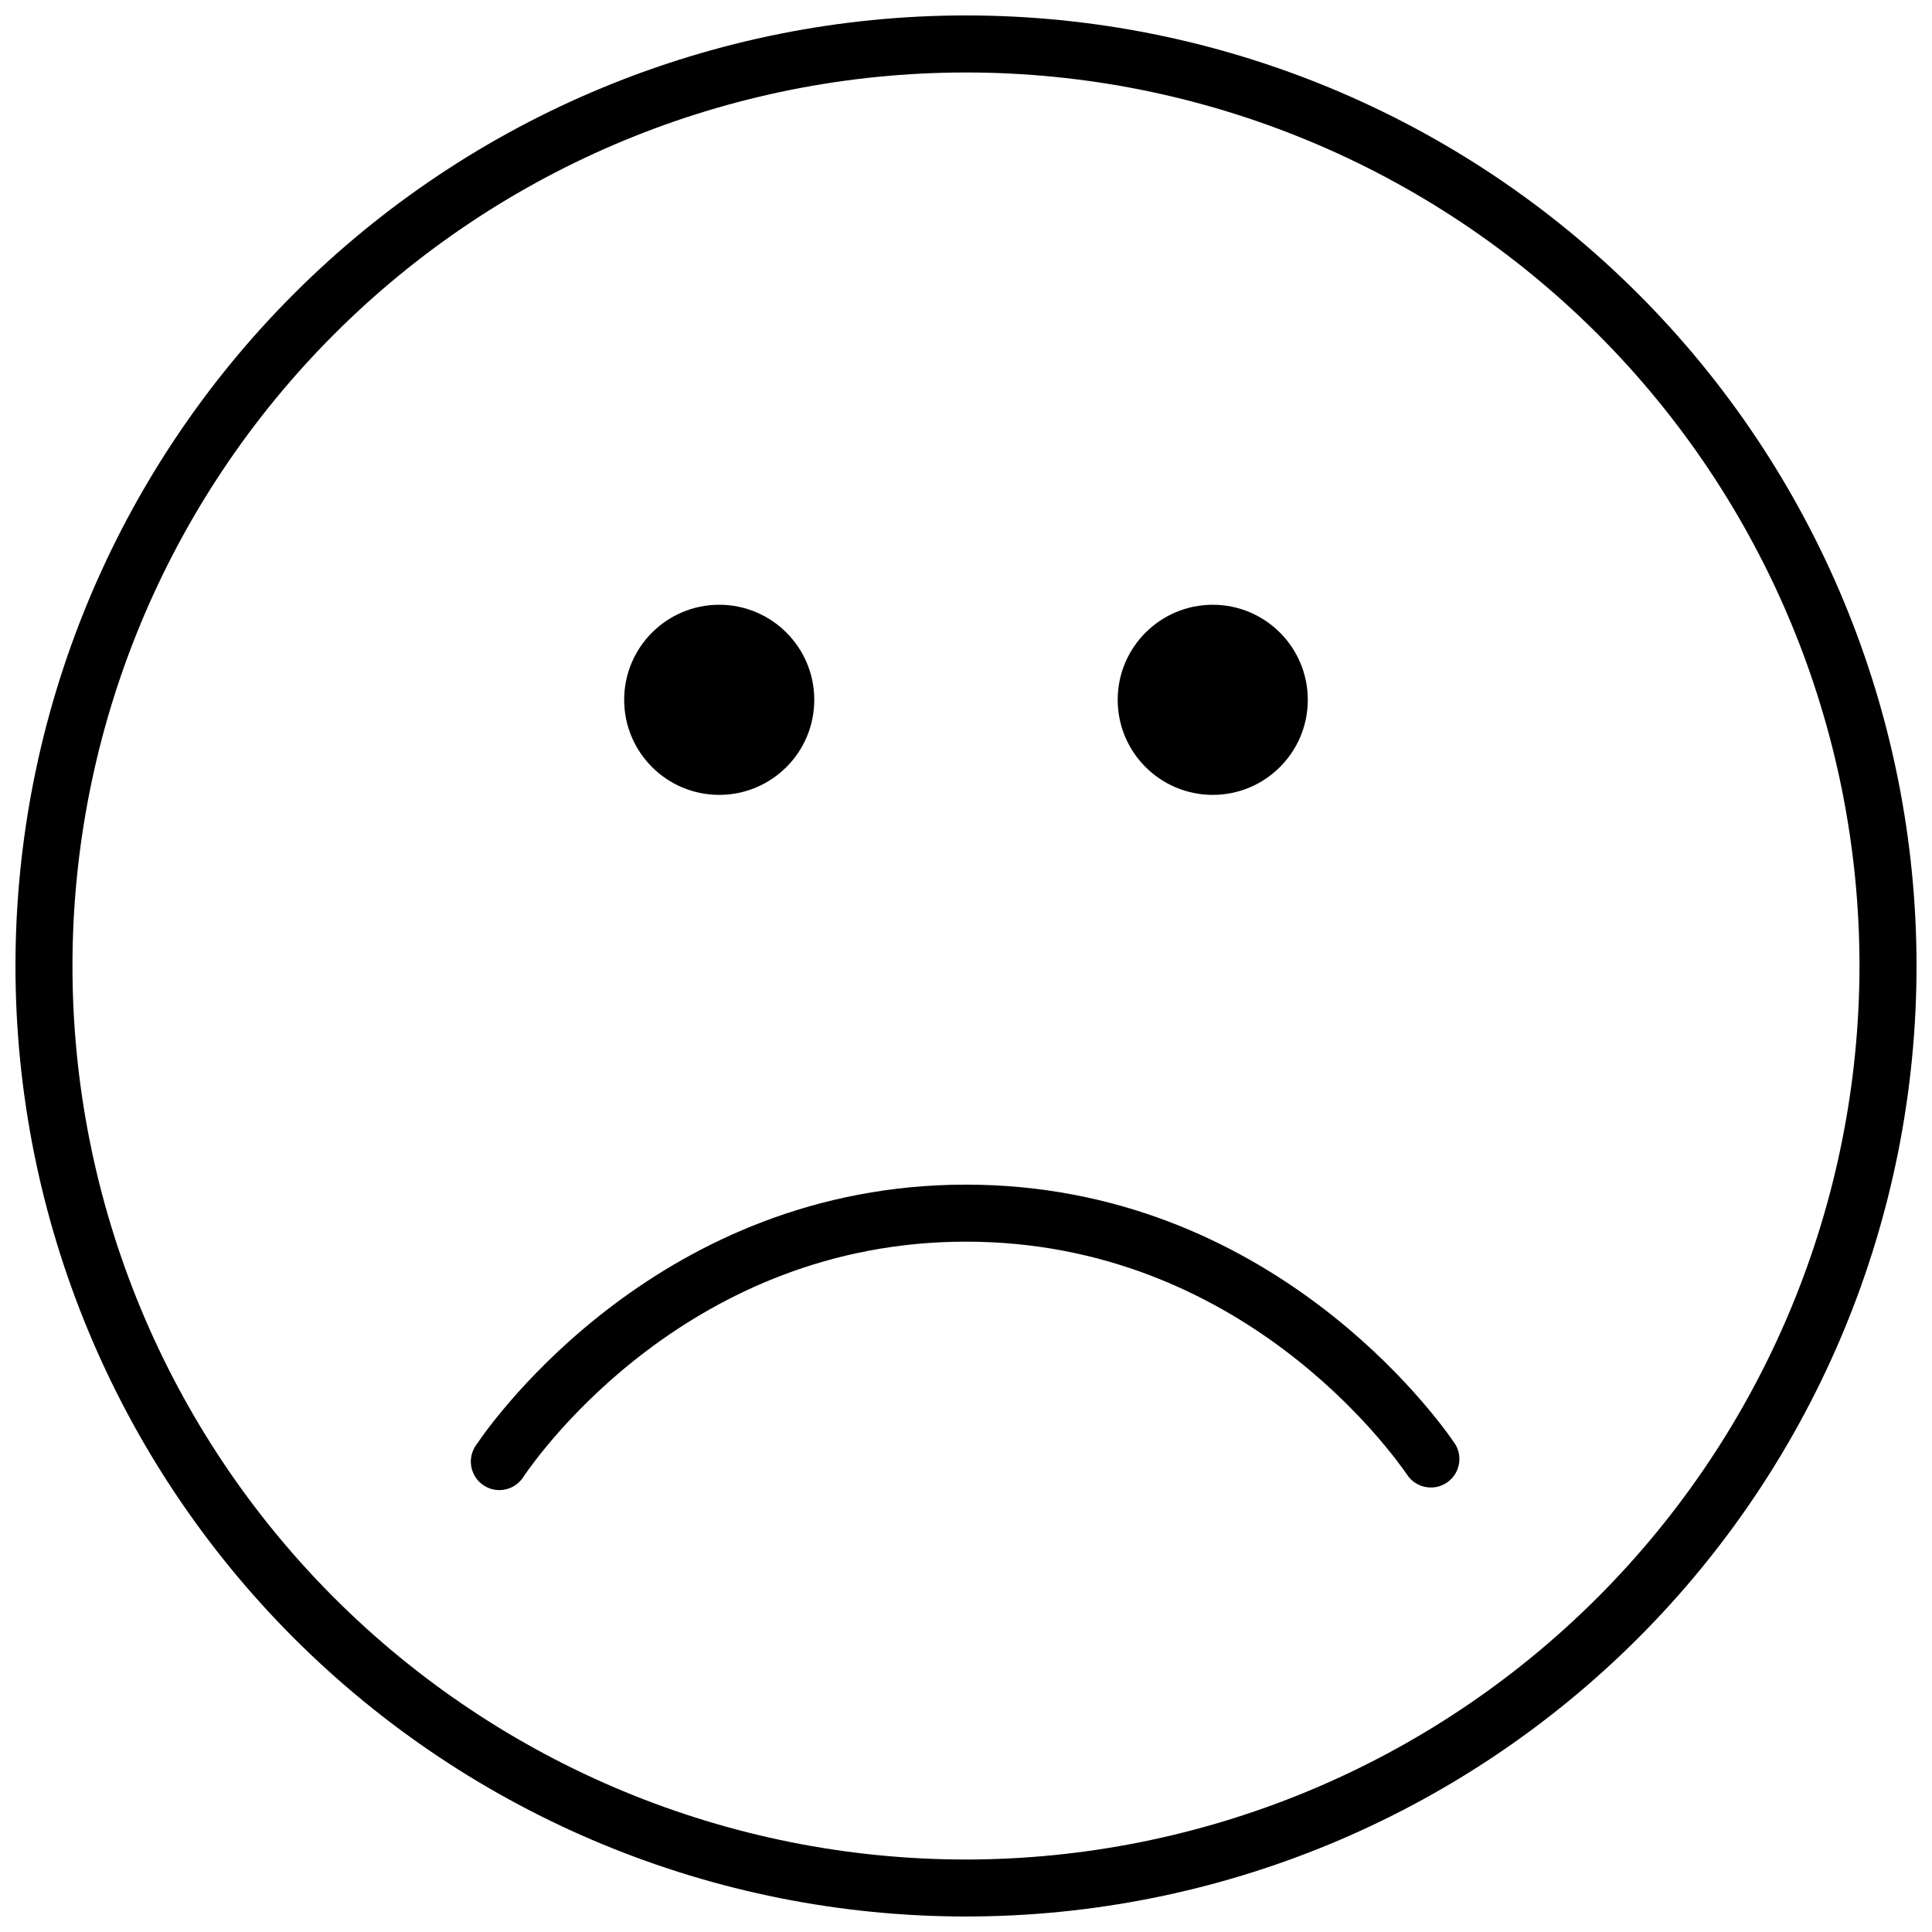 <?xml version="1.0" encoding="UTF-8"?>
<!-- Uploaded to: ICON Repo, www.svgrepo.com, Generator: ICON Repo Mixer Tools -->
<svg width="800px" height="800px" version="1.1" viewBox="144 144 512 512" xmlns="http://www.w3.org/2000/svg">
 <defs>
  <clipPath id="a">
   <path d="m148.09 148.09h503.81v503.81h-503.81z"/>
  </clipPath>
 </defs>
 <g clip-path="url(#a)">
  <path d="m400 148.09c-66.812 0-130.88 26.539-178.12 73.781s-73.781 111.31-73.781 178.12c0 66.809 26.539 130.88 73.781 178.12 47.242 47.242 111.31 73.781 178.12 73.781 66.809 0 130.88-26.539 178.12-73.781 47.242-47.242 73.781-111.31 73.781-178.12 0-66.812-26.539-130.88-73.781-178.12-47.242-47.242-111.31-73.781-178.12-73.781zm0 488.7c-62.801 0-123.03-24.949-167.44-69.355s-69.355-104.63-69.355-167.43 24.949-123.03 69.355-167.44 104.64-69.355 167.44-69.355 123.03 24.949 167.43 69.355 69.355 104.64 69.355 167.44c-0.066 62.777-25.035 122.97-69.43 167.36-44.391 44.395-104.58 69.363-167.36 69.43z"/>
 </g>
 <path d="m400 457.94c-80.609 0-124.95 61.766-129.68 68.82h-0.004c-1.254 1.652-1.777 3.75-1.441 5.797 0.336 2.051 1.5 3.871 3.219 5.035 1.719 1.164 3.84 1.57 5.867 1.121 2.031-0.445 3.785-1.711 4.852-3.488 4.332-6.352 44.184-62.172 117.19-62.172 73 0 112.85 55.82 117.18 62.172 2.43 3.191 6.934 3.93 10.254 1.68s4.305-6.703 2.242-10.145c-4.738-7.055-49.07-68.82-129.68-68.82z"/>
 <path d="m359.79 329.46c0 13.914-11.277 25.191-25.188 25.191-13.914 0-25.191-11.277-25.191-25.191 0-13.91 11.277-25.191 25.191-25.191 13.91 0 25.188 11.281 25.188 25.191"/>
 <path d="m490.58 329.46c0 13.914-11.277 25.191-25.188 25.191-13.914 0-25.191-11.277-25.191-25.191 0-13.91 11.277-25.191 25.191-25.191 13.91 0 25.188 11.281 25.188 25.191"/>
</svg>
